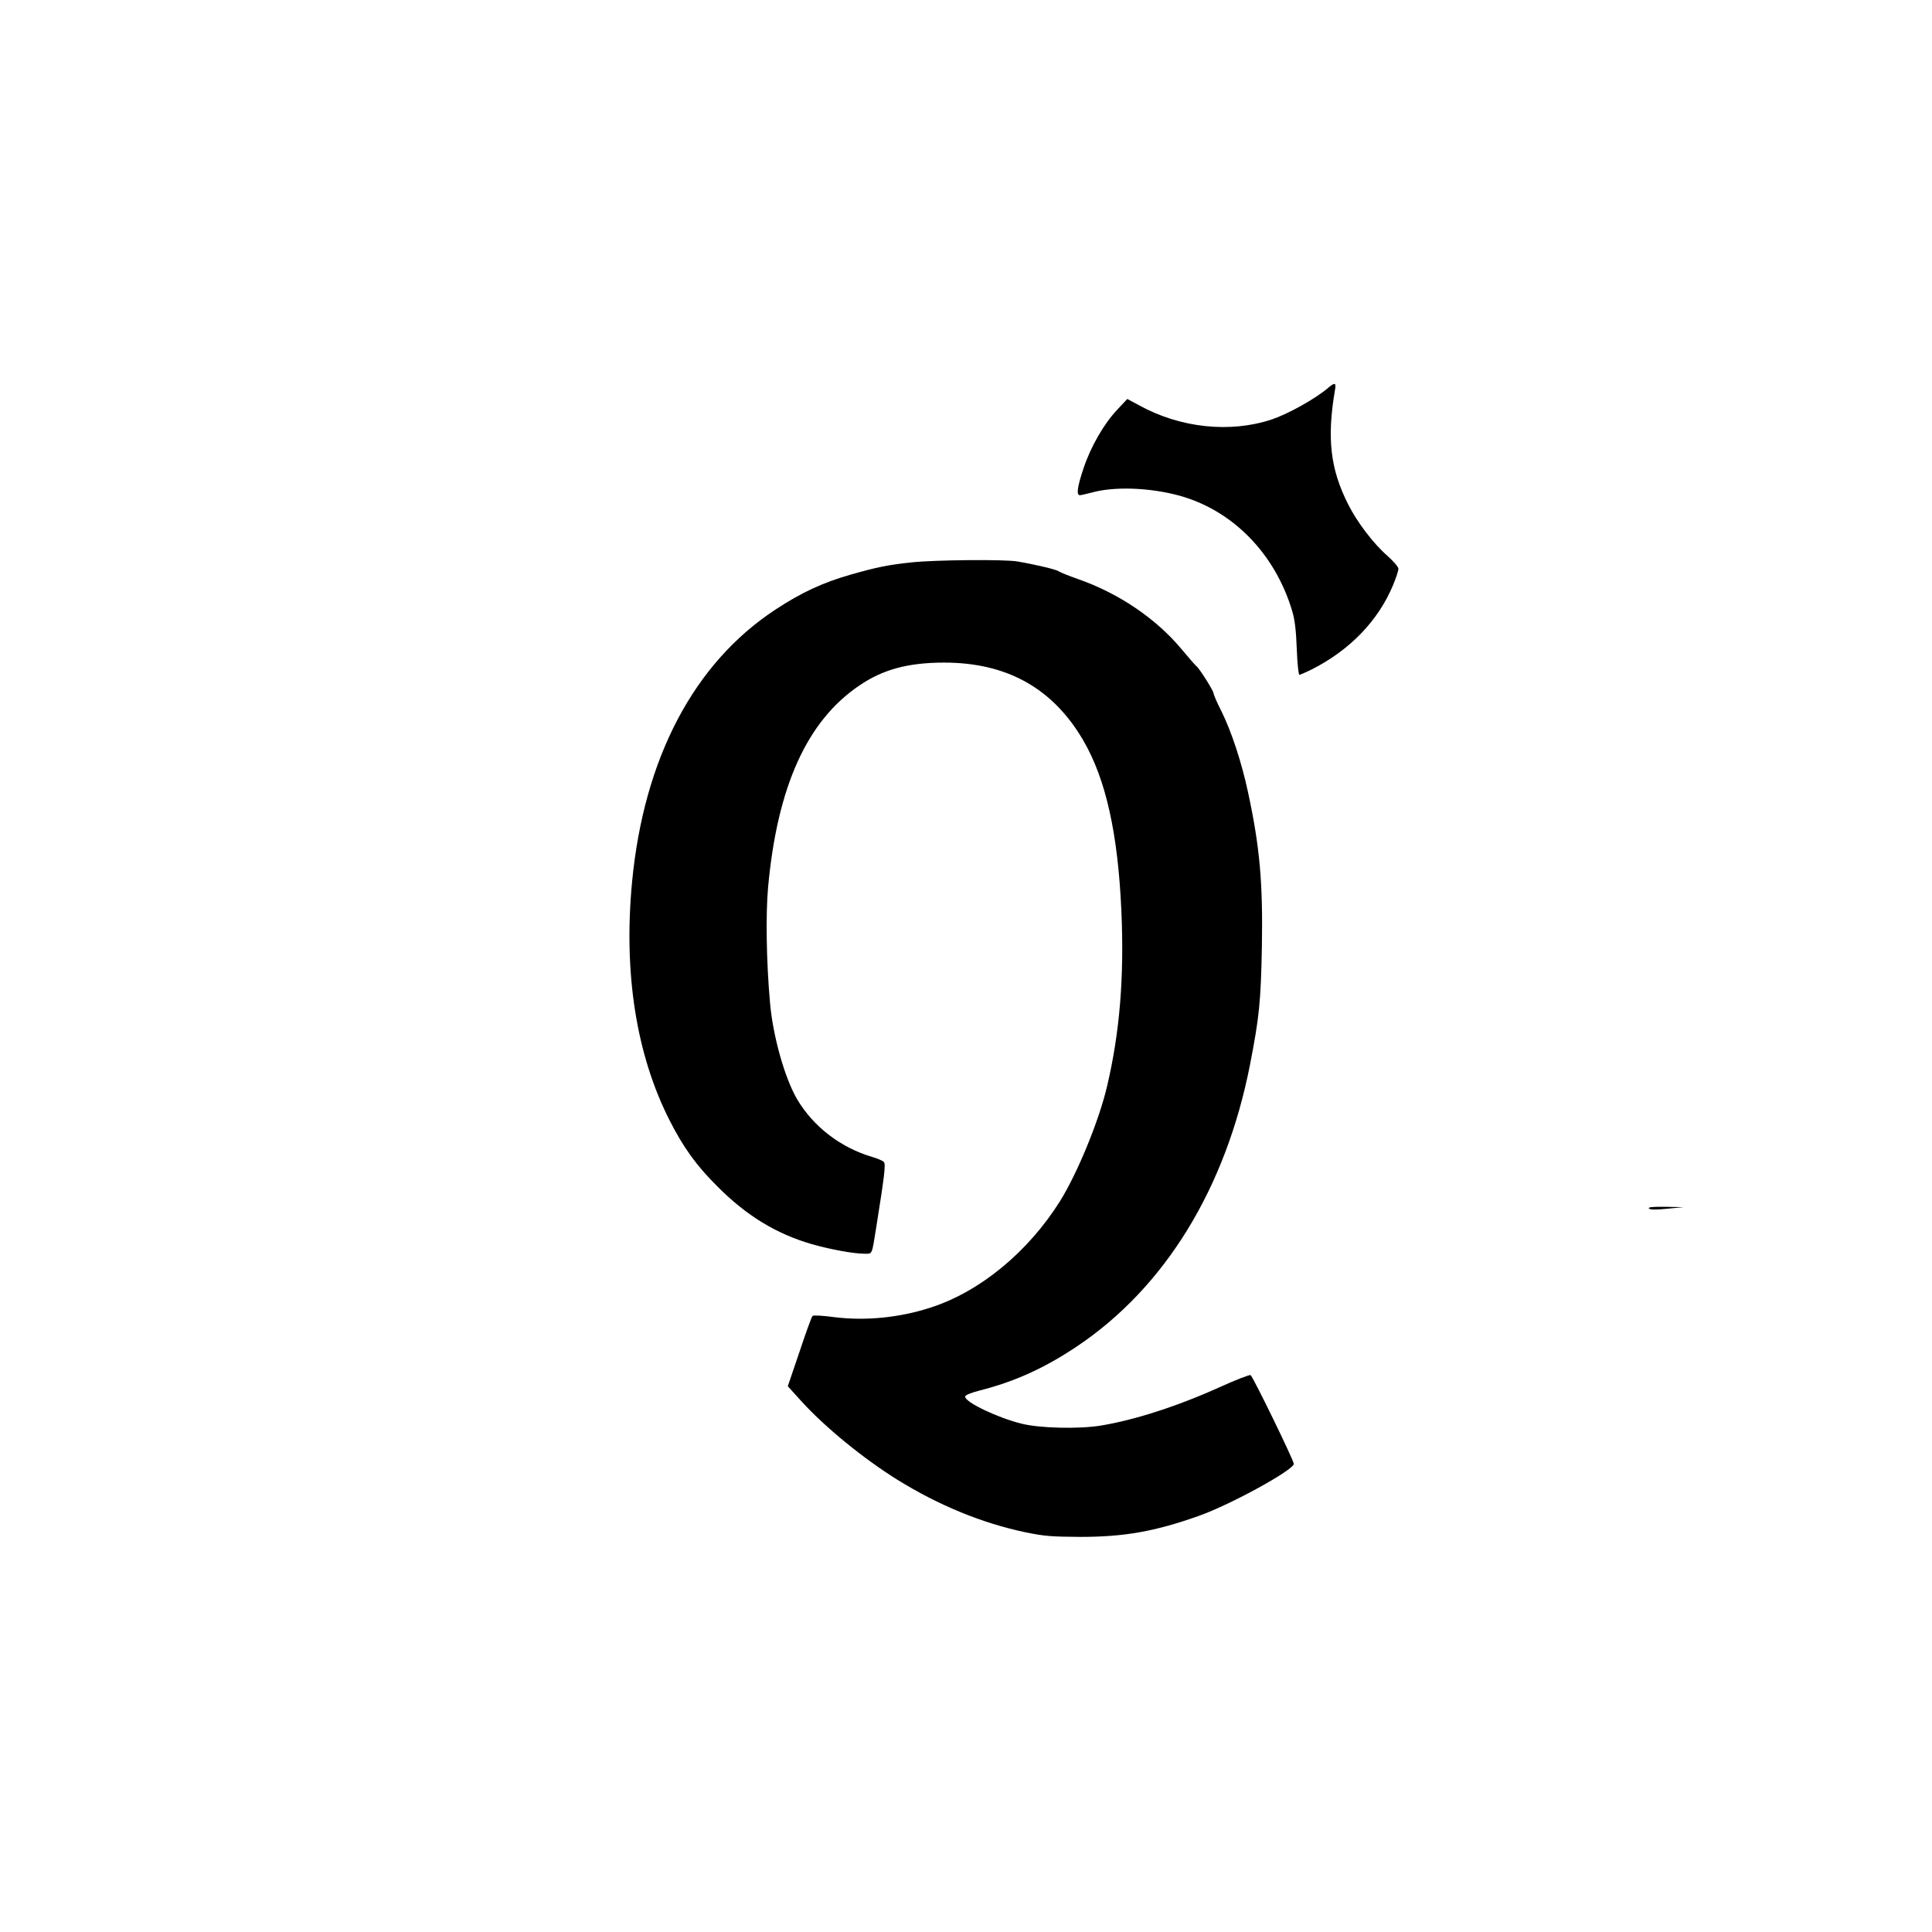 <?xml version="1.0" standalone="no"?>
<!DOCTYPE svg PUBLIC "-//W3C//DTD SVG 20010904//EN"
 "http://www.w3.org/TR/2001/REC-SVG-20010904/DTD/svg10.dtd">
<svg version="1.0" xmlns="http://www.w3.org/2000/svg"
 width="1108pt" height="1108pt" viewBox="0 0 1108 1108"
 preserveAspectRatio="xMidYMid meet">
<g transform="translate(0,1108) scale(0.1,-0.1)"
fill="#000000" stroke="none">
<path d="M7615 8854 c-75 -63 -226 -147 -320 -179 -239 -80 -526 -50 -763 81
l-67 36 -57 -61 c-77 -81 -153 -213 -194 -337 -36 -107 -42 -154 -21 -154 6 0
37 7 67 15 129 36 330 29 498 -16 309 -83 554 -332 653 -664 15 -51 22 -110
26 -217 3 -82 10 -148 15 -148 5 0 36 14 71 31 219 111 381 279 466 483 17 41
31 83 31 94 0 10 -28 43 -64 75 -80 70 -175 195 -225 296 -102 202 -122 378
-75 654 8 43 0 46 -41 11z"/>
<path d="M5230 7855 c-140 -15 -198 -27 -350 -70 -161 -46 -282 -102 -433
-201 -467 -307 -754 -851 -822 -1561 -50 -523 24 -992 215 -1368 79 -156 155
-261 275 -380 166 -167 337 -271 540 -330 105 -30 240 -55 301 -55 48 0 43
-13 69 150 49 307 55 362 44 376 -6 7 -36 20 -67 29 -180 53 -337 173 -430
330 -71 120 -140 365 -156 555 -21 234 -25 506 -11 662 53 577 223 954 524
1157 135 92 280 131 486 131 361 0 624 -148 798 -447 129 -222 198 -531 218
-975 17 -380 -9 -698 -82 -1008 -47 -200 -170 -498 -270 -659 -183 -291 -457
-517 -739 -609 -180 -59 -375 -78 -554 -56 -65 9 -122 12 -126 7 -5 -4 -39
-97 -75 -206 l-67 -197 77 -85 c136 -150 358 -331 551 -451 239 -148 486 -249
732 -301 111 -23 151 -26 317 -27 253 0 428 31 679 120 184 65 546 264 546
299 0 19 -234 500 -248 509 -5 3 -84 -27 -174 -68 -241 -109 -490 -190 -687
-222 -124 -20 -347 -15 -451 11 -136 33 -325 123 -325 155 0 9 29 21 85 36
199 50 374 130 557 253 504 338 853 906 992 1616 53 272 62 361 68 680 6 362
-12 568 -79 879 -37 174 -96 352 -153 467 -25 49 -45 95 -45 102 0 15 -83 146
-98 156 -5 3 -43 47 -84 96 -147 177 -362 323 -598 405 -52 18 -101 38 -109
44 -13 10 -136 39 -236 56 -75 13 -474 9 -605 -5z"/>
<path d="M9457 4149 c7 -7 39 -8 104 -1 l94 9 -104 2 c-75 1 -102 -2 -94 -10z"/>
</g>
</svg>
